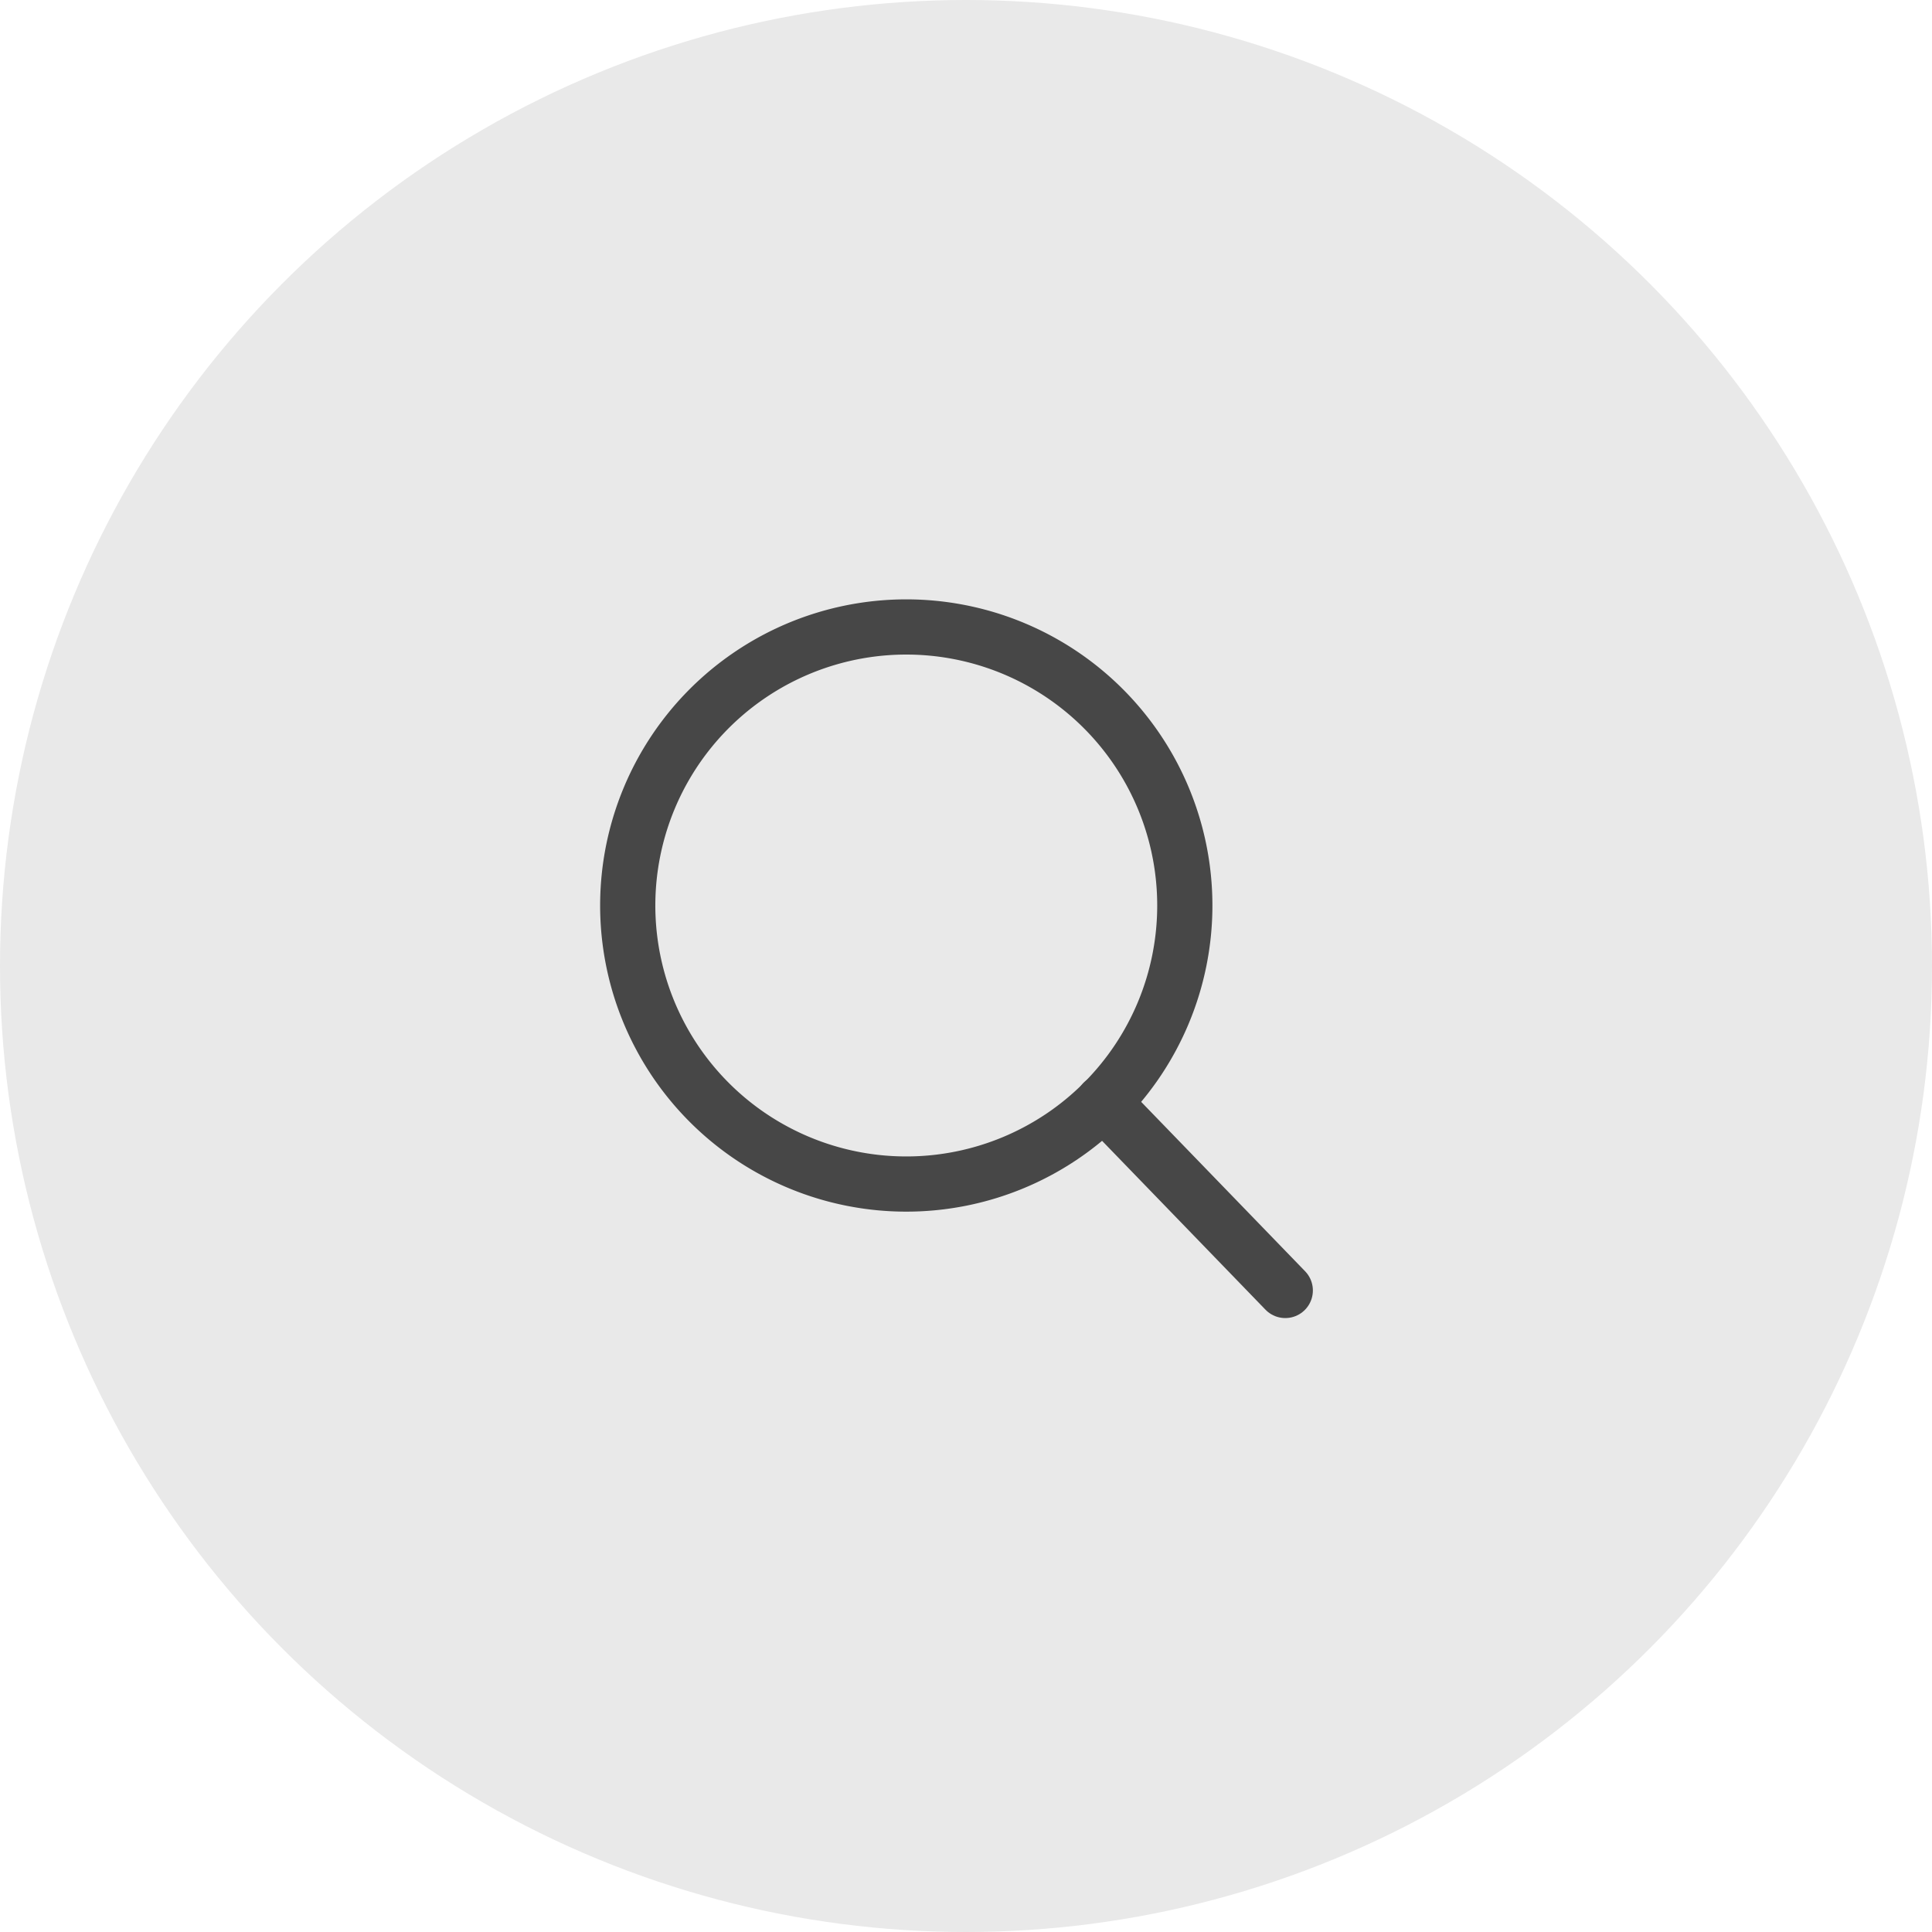 <svg xmlns="http://www.w3.org/2000/svg" width="35" height="35" viewBox="0 0 35 35">
  <g id="Group_12189" data-name="Group 12189" transform="translate(-1573 -509)">
    <circle id="Ellipse_1" data-name="Ellipse 1" cx="17.5" cy="17.5" r="17.5" transform="translate(1573 509)" fill="#e9e9e9"/>
    <g id="Icon_feather-search" data-name="Icon feather-search" transform="translate(1579.872 515.858)">
      <path id="Path_5" data-name="Path 5" d="M14.592,9.546A5.046,5.046,0,1,1,9.546,4.5,5.046,5.046,0,0,1,14.592,9.546Z" fill="none" stroke="#474747" stroke-linecap="round" stroke-linejoin="round" stroke-width="1"/>
      <path id="Path_6" data-name="Path 6" d="M28.277,28.385l-3.3-3.41" transform="translate(-11.865 -11.865)" fill="none" stroke="#474747" stroke-linecap="round" stroke-linejoin="round" stroke-width="1"/>
    </g>
  </g>
</svg>
